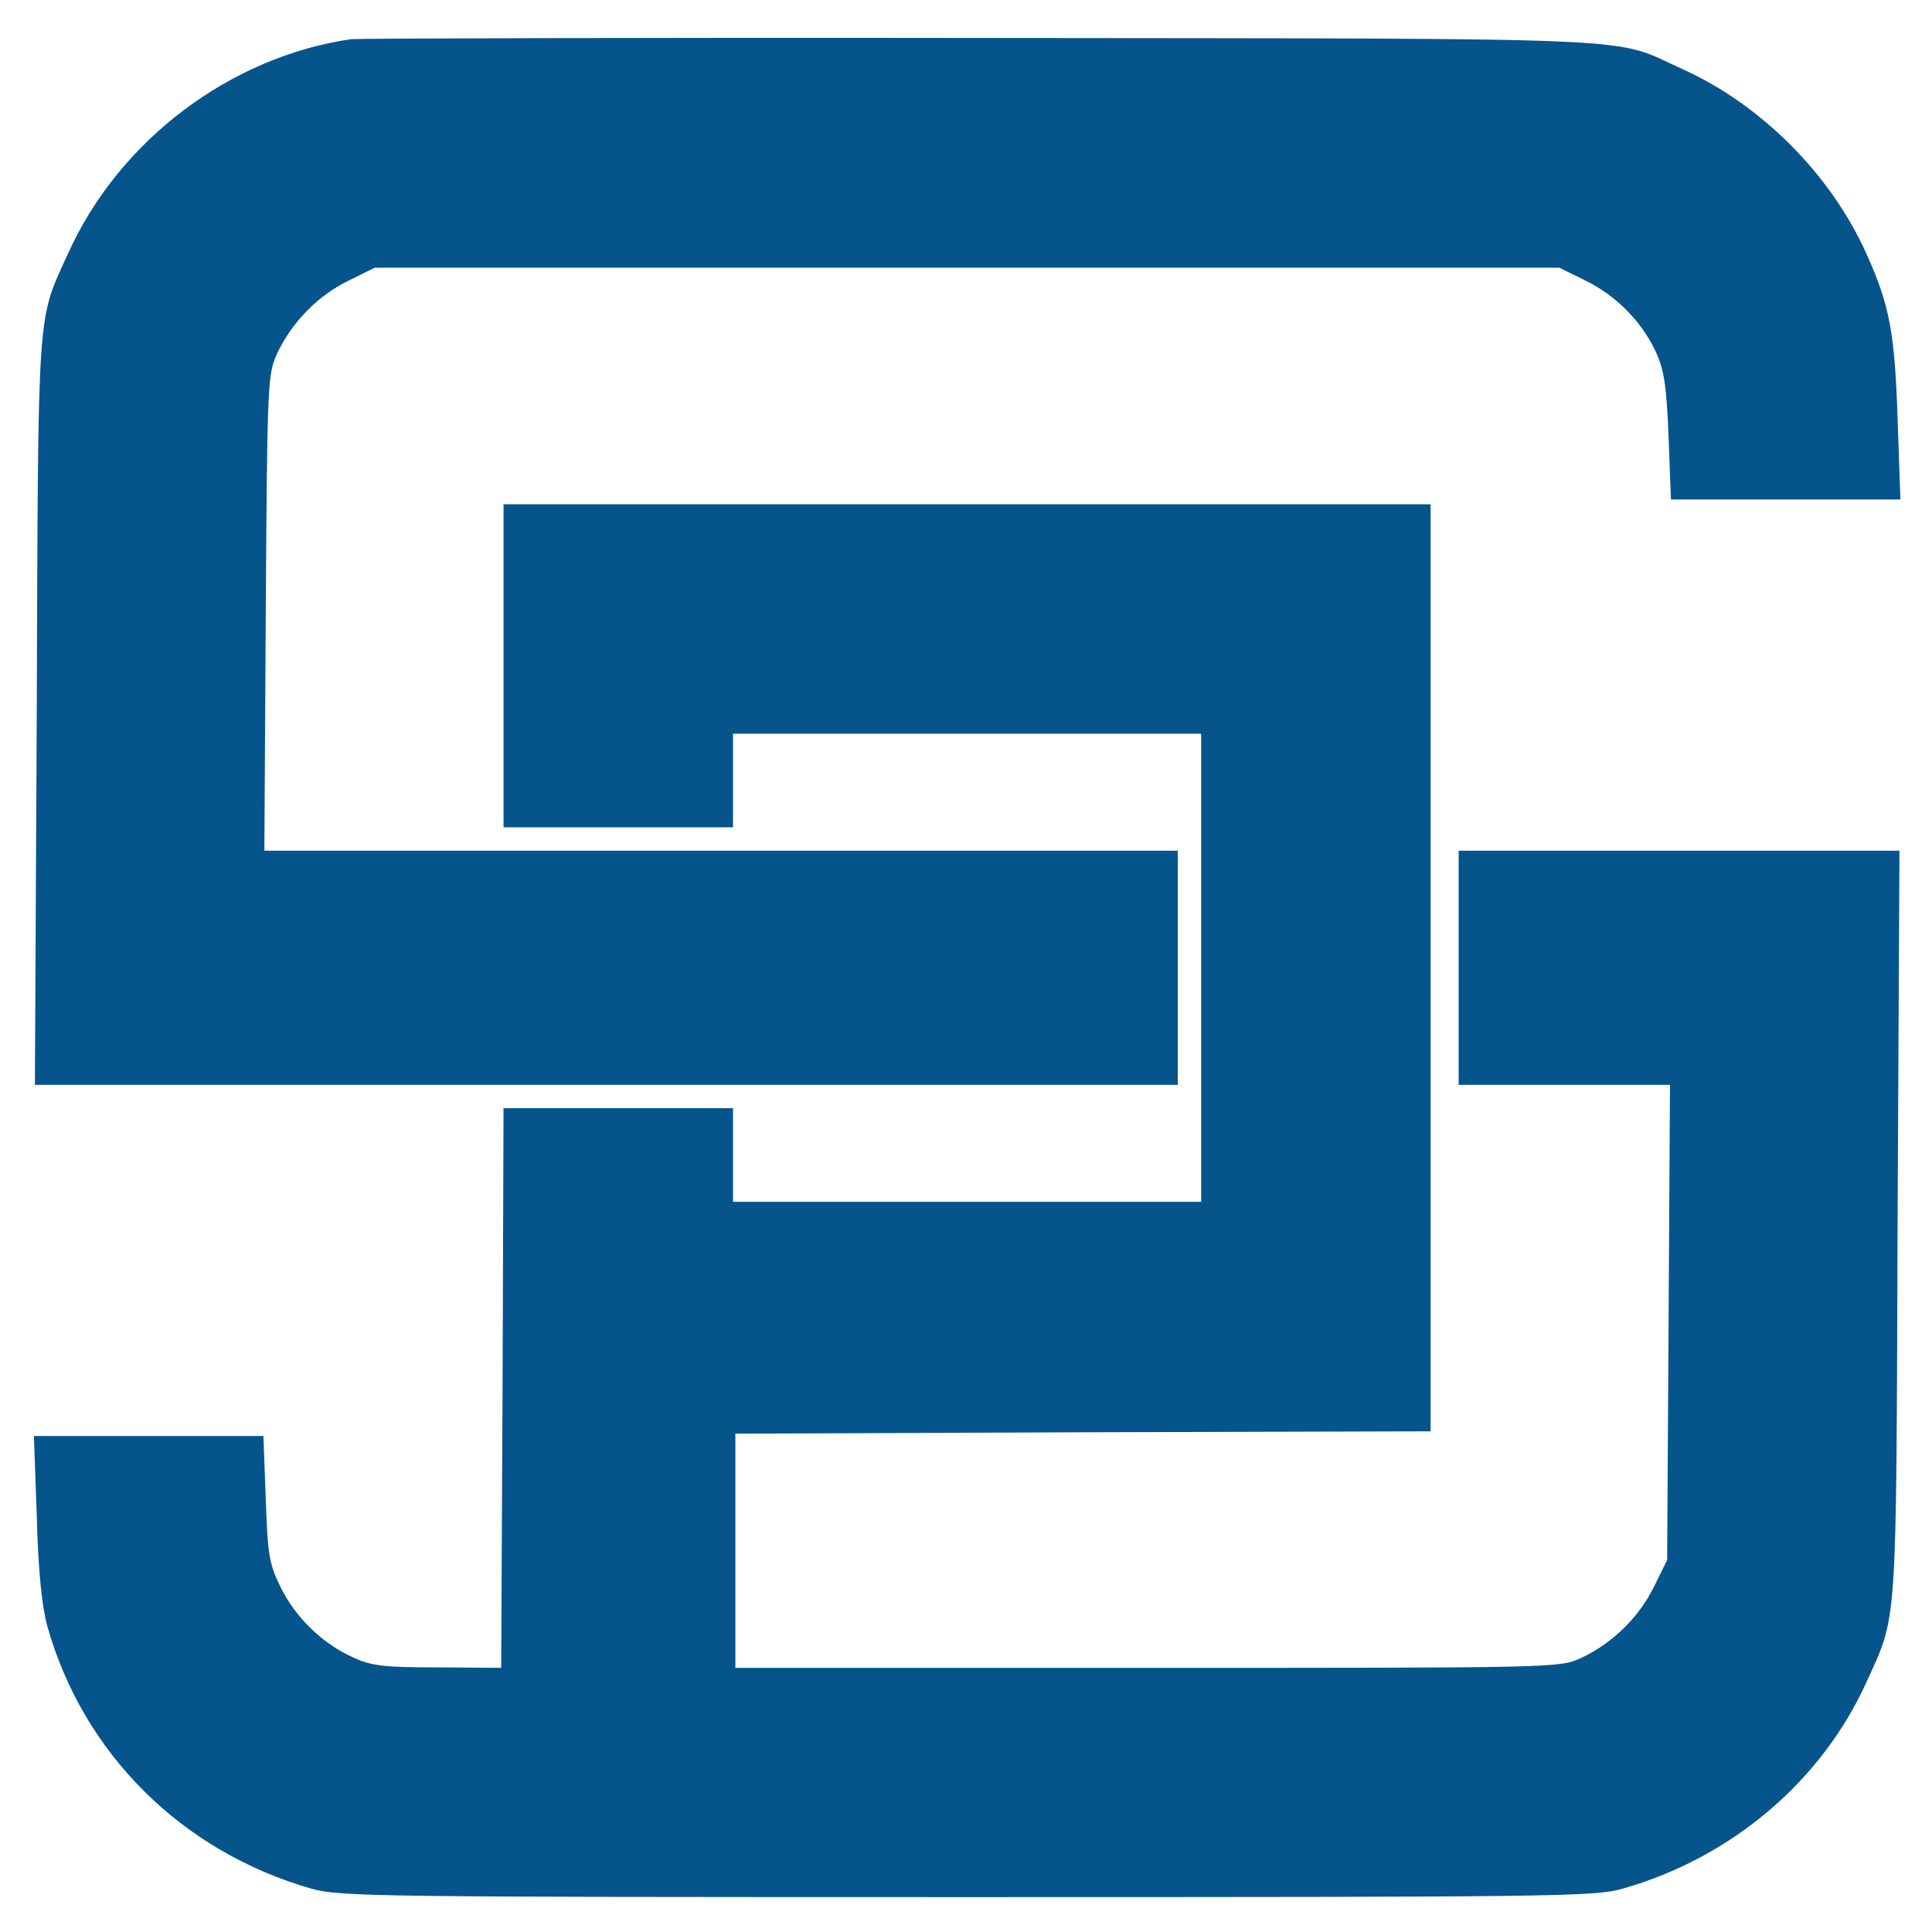 <?xml version="1.0" encoding="UTF-8"?>
<svg xmlns="http://www.w3.org/2000/svg" xmlns:xlink="http://www.w3.org/1999/xlink" width="32px" height="32px" viewBox="0 0 32 32" version="1.1">
<g id="surface1">
<path style=" stroke:none;fill-rule:nonzero;fill:rgb(2.353%,32.941%,54.902%);fill-opacity:1;" d="M 5.82 0.648 C 3.812 0.938 1.973 2.324 1.129 4.195 C 0.609 5.336 0.633 4.977 0.609 11.777 L 0.578 17.969 L 19.508 17.969 L 19.508 14.09 L 4.379 14.09 L 4.402 10.152 C 4.426 6.32 4.434 6.211 4.586 5.863 C 4.828 5.344 5.262 4.898 5.766 4.652 L 6.207 4.434 L 25.828 4.434 L 26.27 4.652 C 26.773 4.898 27.219 5.352 27.441 5.863 C 27.566 6.141 27.605 6.43 27.637 7.242 L 27.676 8.273 L 31.477 8.273 L 31.43 6.934 C 31.383 5.504 31.297 5.047 30.91 4.195 C 30.32 2.883 29.164 1.727 27.859 1.141 C 26.676 0.605 27.551 0.641 16.25 0.629 C 10.645 0.621 5.953 0.637 5.82 0.648 Z M 5.82 0.648 "/>
<path style=" stroke:none;fill-rule:nonzero;fill:rgb(2.353%,32.941%,54.902%);fill-opacity:1;" d="M 8.34 11.027 L 8.34 13.703 L 12.141 13.703 L 12.141 12.152 L 19.895 12.152 L 19.895 19.906 L 12.141 19.906 L 12.141 18.355 L 8.34 18.355 L 8.324 22.984 L 8.301 27.625 L 7.254 27.617 C 6.371 27.617 6.152 27.594 5.852 27.453 C 5.34 27.227 4.891 26.785 4.648 26.289 C 4.457 25.902 4.434 25.754 4.402 24.824 L 4.363 23.785 L 0.562 23.785 L 0.609 25.117 C 0.633 26.027 0.695 26.605 0.781 26.926 C 1.375 29.043 3.012 30.672 5.168 31.285 C 5.641 31.414 6.223 31.422 16.02 31.422 C 25.812 31.422 26.395 31.414 26.867 31.285 C 28.676 30.773 30.164 29.508 30.91 27.871 C 31.43 26.723 31.406 27.09 31.43 20.27 L 31.461 14.09 L 24.16 14.09 L 24.16 17.969 L 27.66 17.969 L 27.637 21.898 L 27.613 25.84 L 27.395 26.281 C 27.148 26.785 26.707 27.219 26.188 27.461 C 25.828 27.625 25.812 27.625 19.004 27.625 L 12.18 27.625 L 12.18 23.746 L 17.941 23.723 L 23.695 23.707 L 23.695 8.352 L 8.34 8.352 Z M 8.34 11.027 "/>
</g>
</svg>
